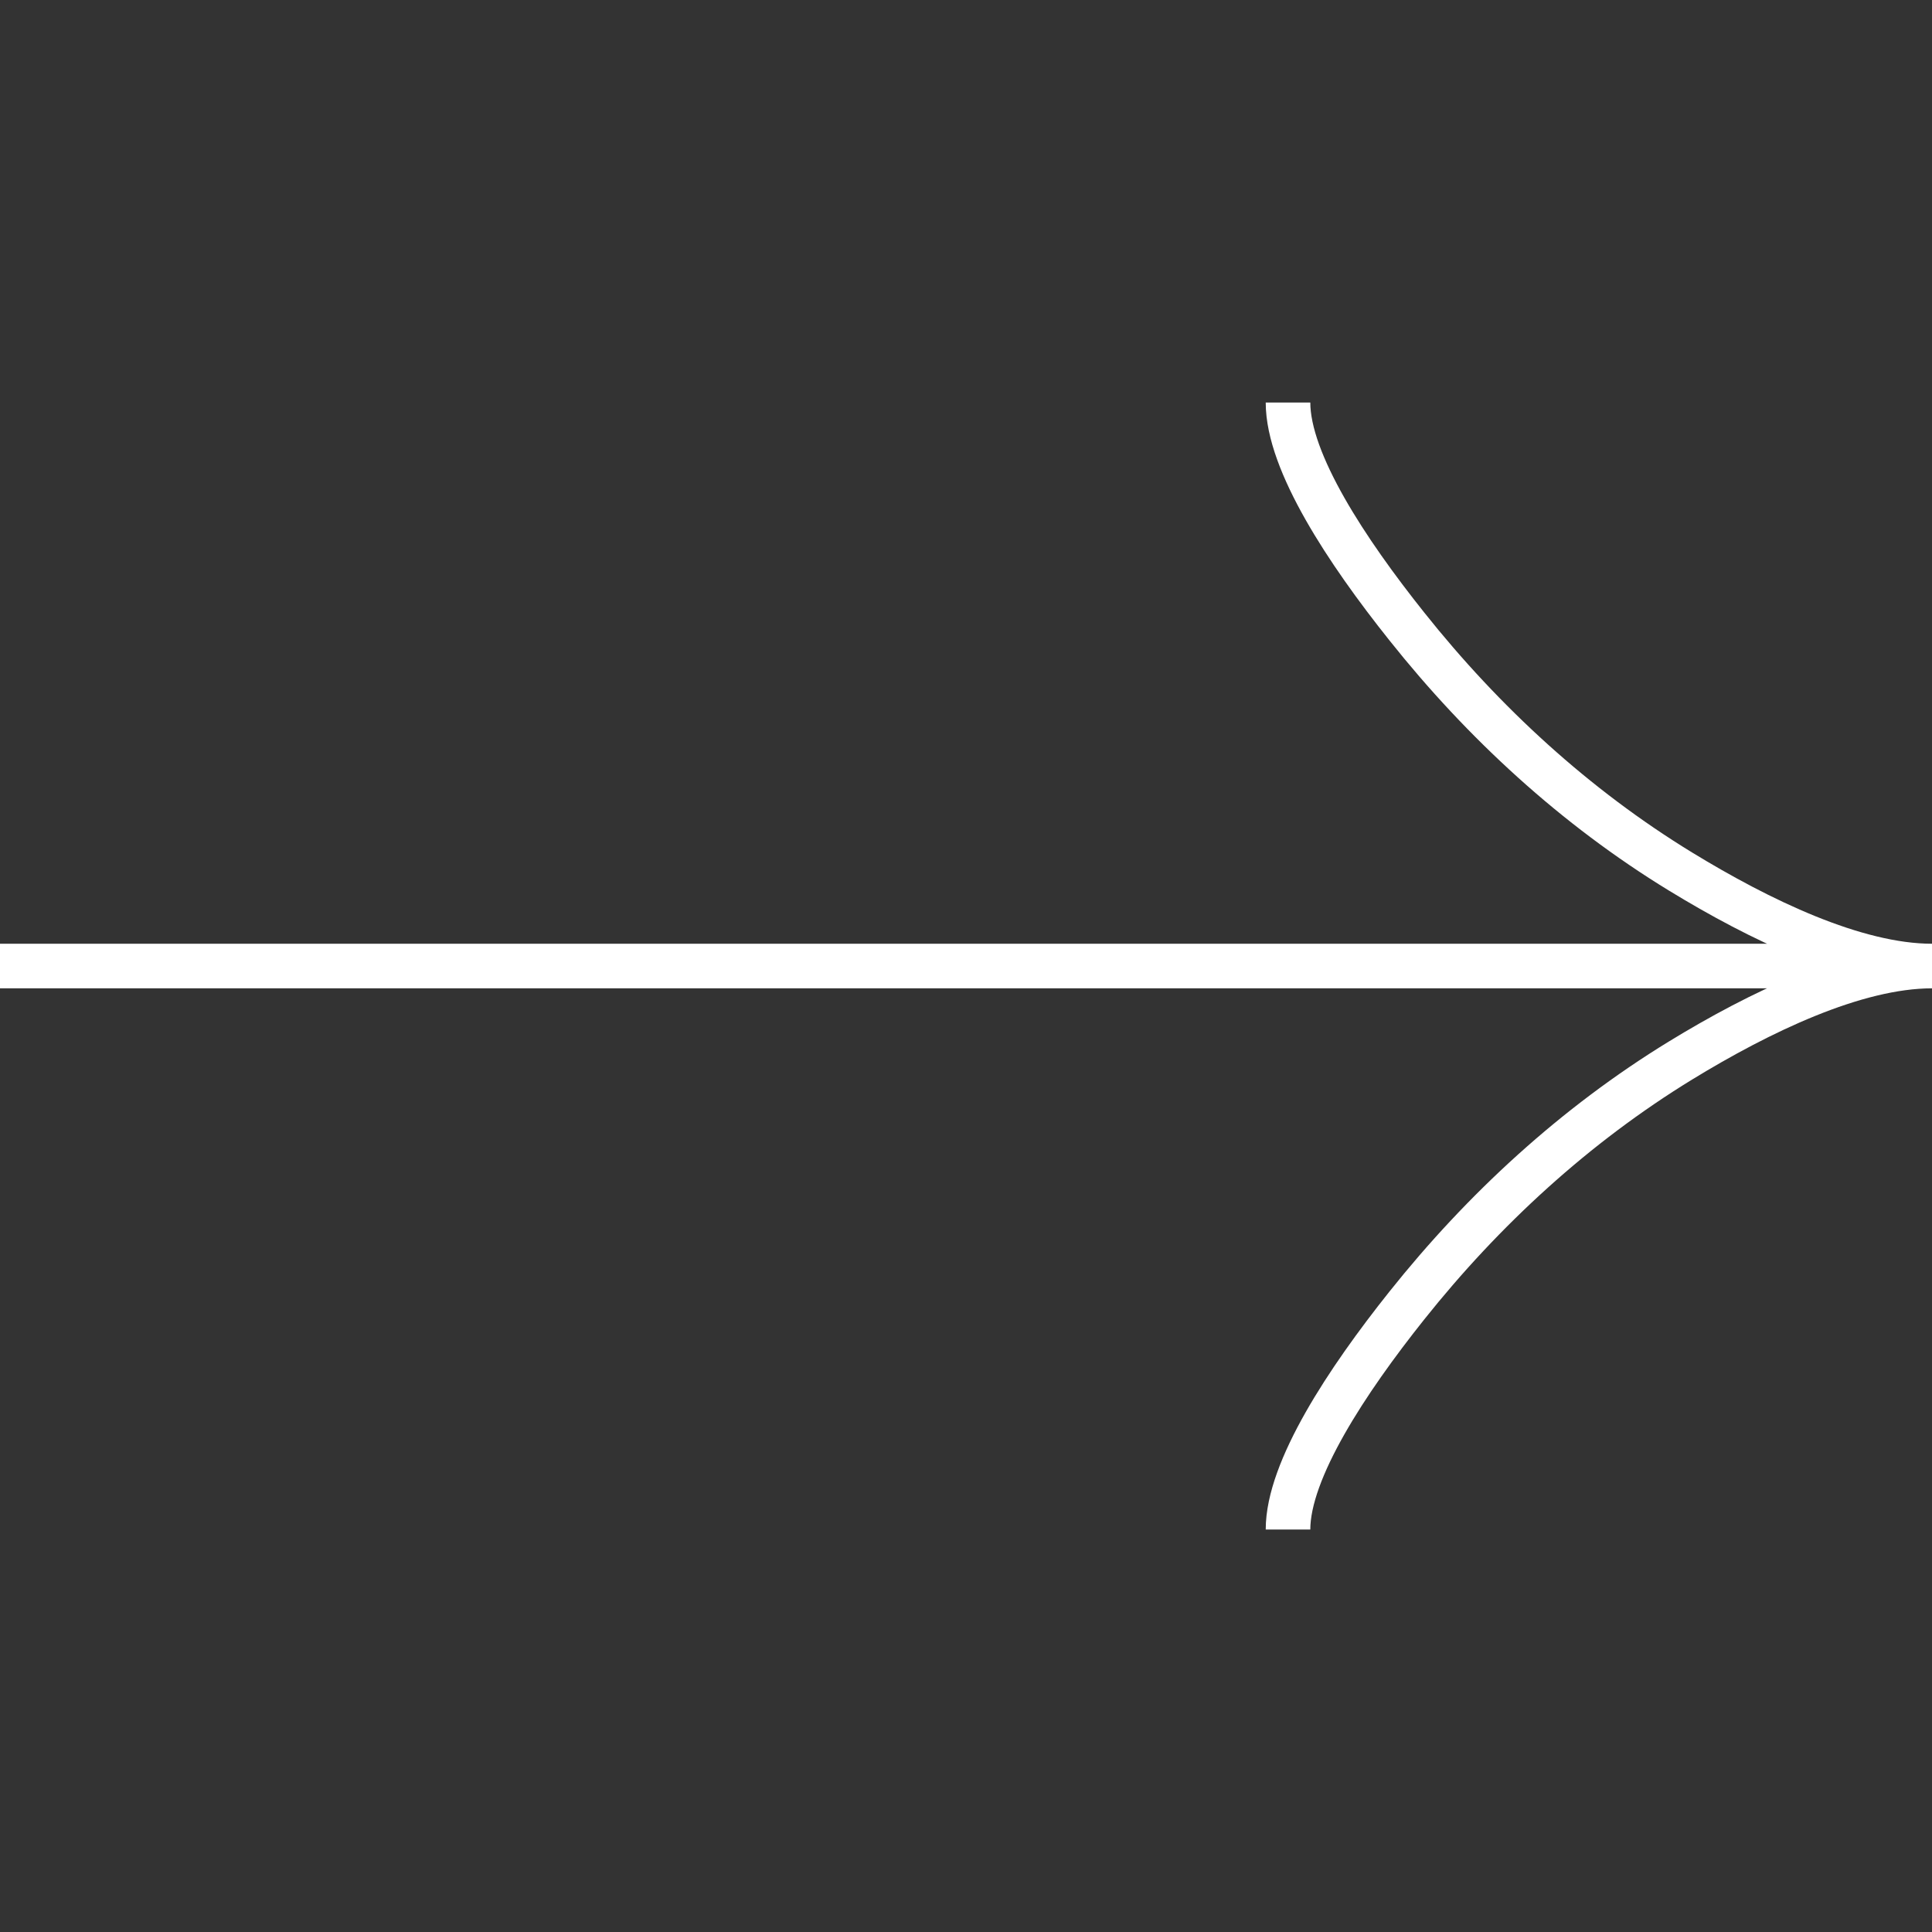 <?xml version="1.0" encoding="UTF-8"?> <svg xmlns="http://www.w3.org/2000/svg" width="52" height="52" viewBox="0 0 52 52" fill="none"><rect x="0" y="0" width="52" height="52" fill="#333333" stroke="none"/><path d="M34.667 10.834C34.667 12.442 36.255 14.842 37.862 16.857C39.929 19.457 42.4 21.726 45.231 23.457C47.355 24.755 49.929 26.001 52 26.001M52 26.001C49.929 26.001 47.352 27.247 45.231 28.544C42.4 30.278 39.929 32.546 37.862 35.142C36.255 37.159 34.667 39.564 34.667 41.167M52 26.001H-1.90735e-06" stroke="white" stroke-width="1.2"></path></svg> 